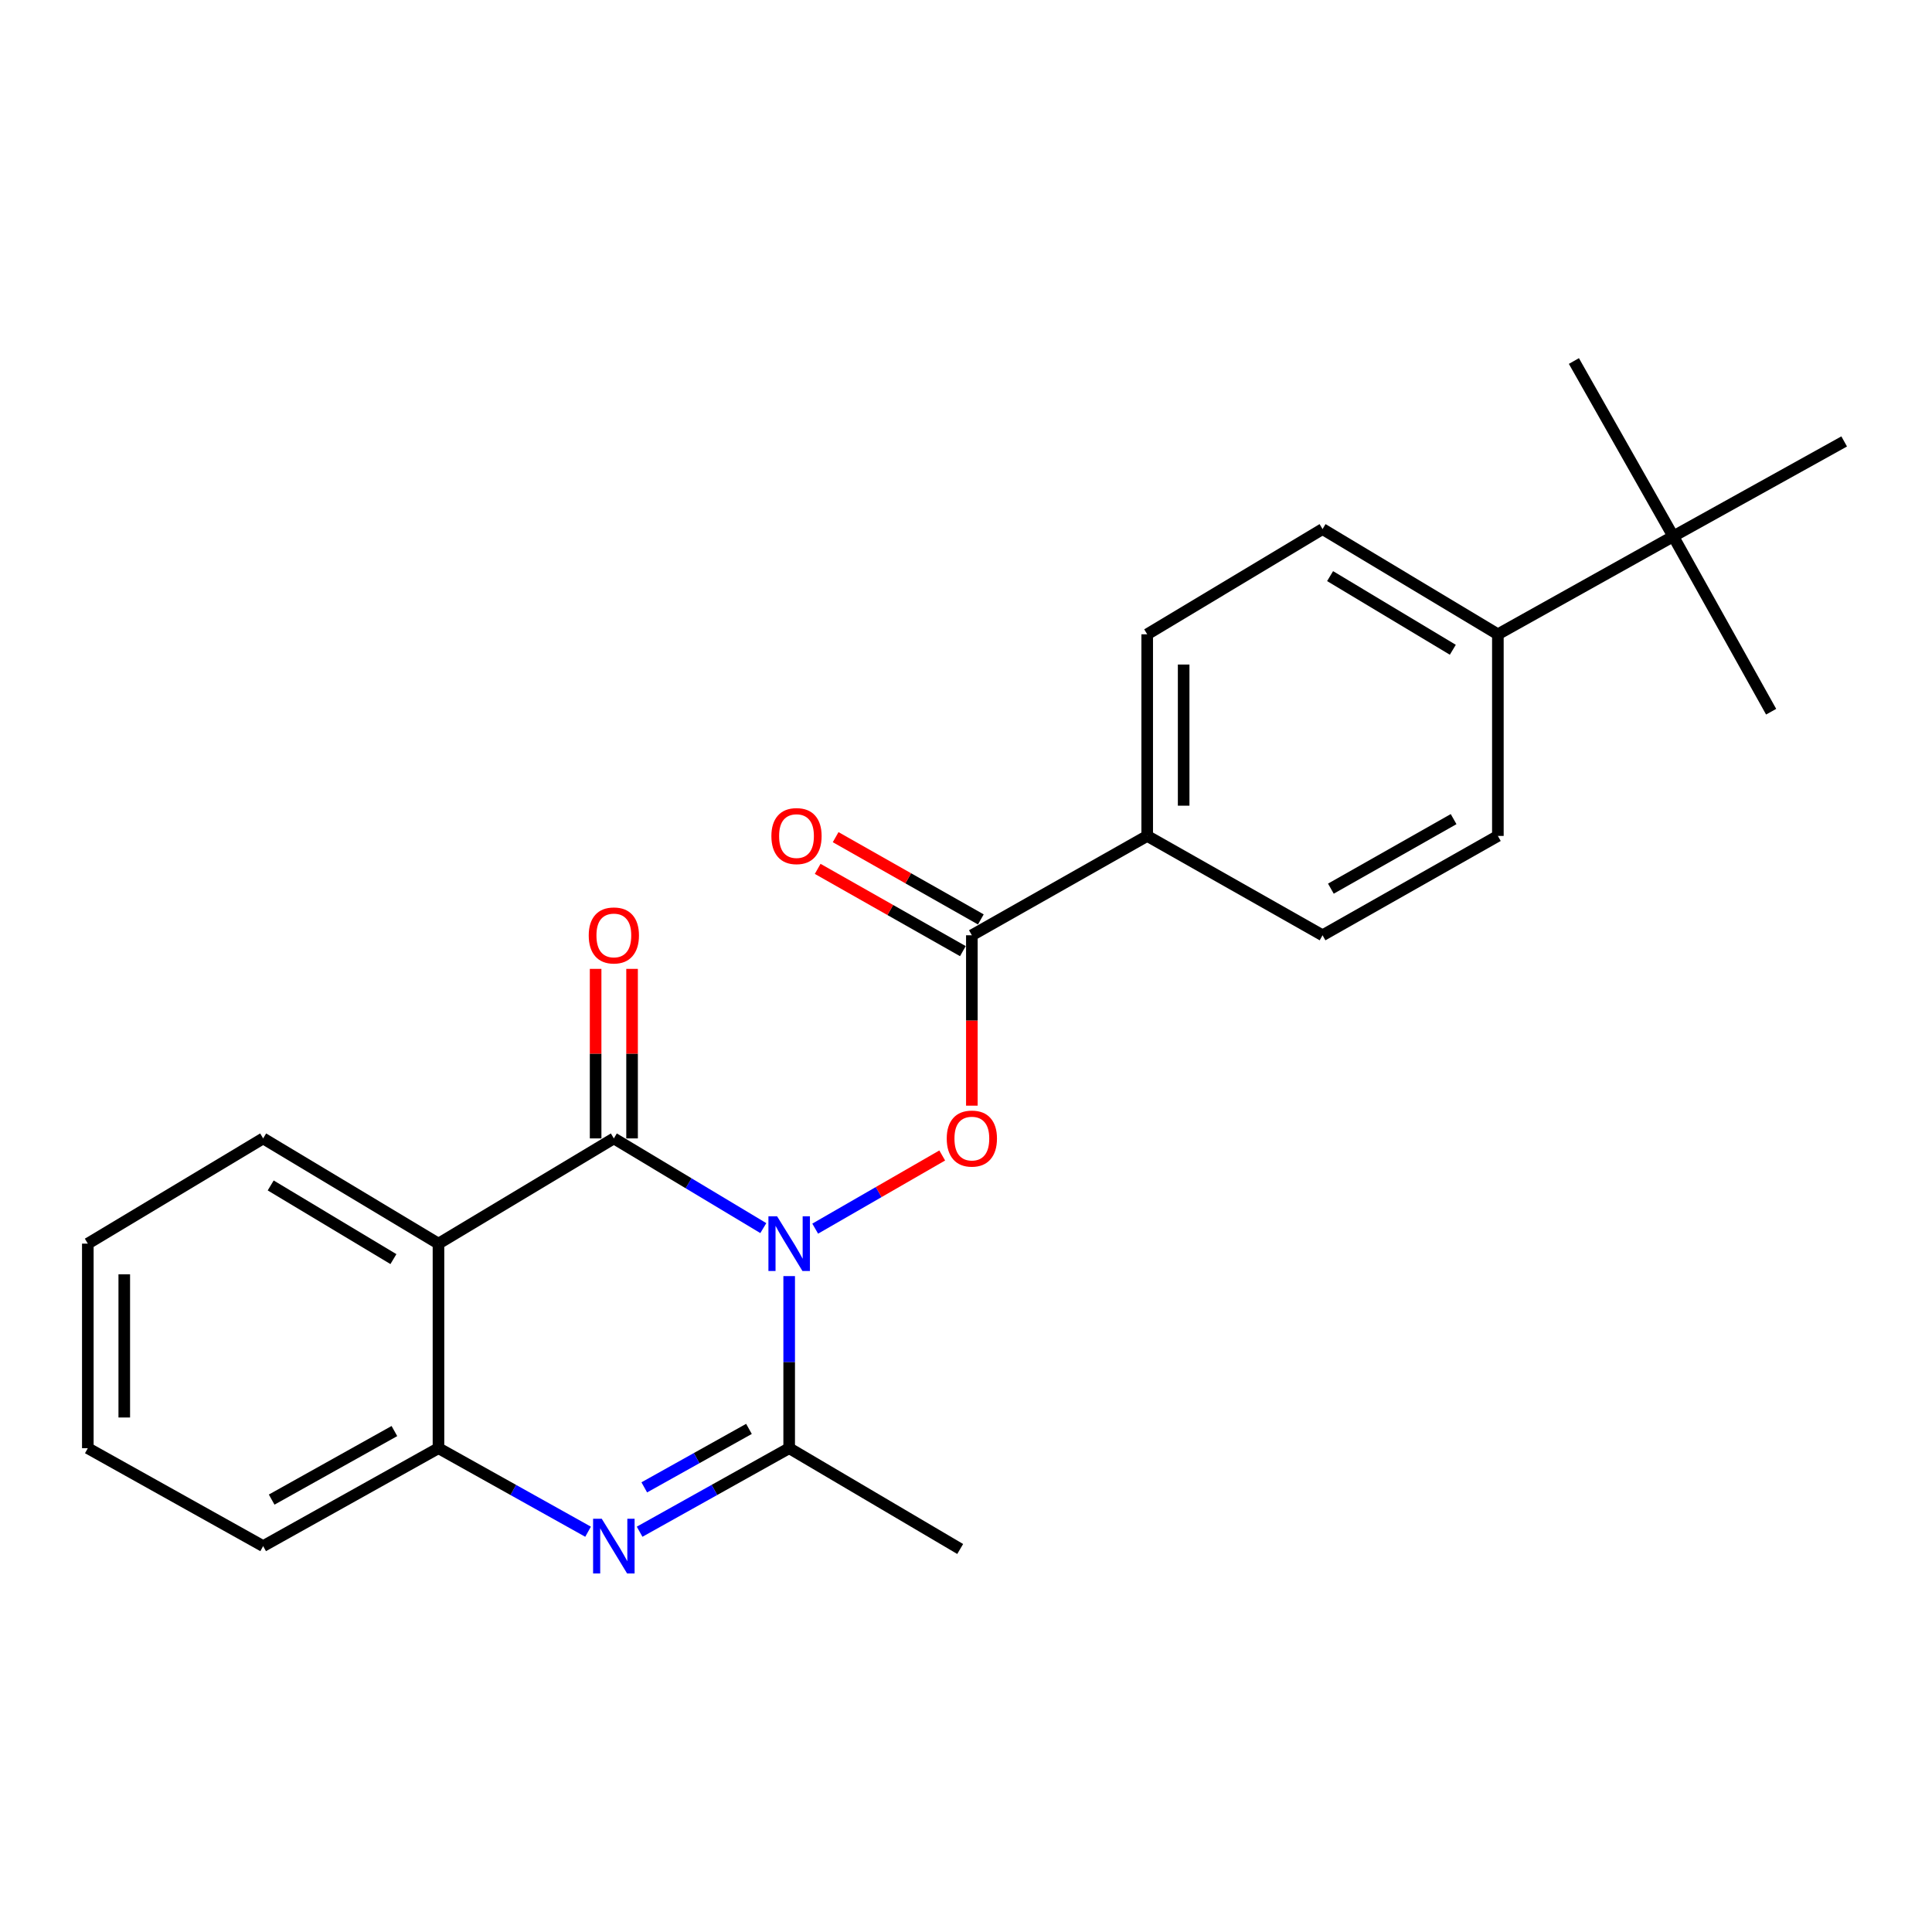 <?xml version='1.0' encoding='iso-8859-1'?>
<svg version='1.1' baseProfile='full'
              xmlns='http://www.w3.org/2000/svg'
                      xmlns:rdkit='http://www.rdkit.org/xml'
                      xmlns:xlink='http://www.w3.org/1999/xlink'
                  xml:space='preserve'
width='1000px' height='1000px' viewBox='0 0 1000 1000'>
<!-- END OF HEADER -->
<rect style='opacity:1.0;fill:#FFFFFF;stroke:none' width='1000' height='1000' x='0' y='0'> </rect>
<path class='bond-0' d='M 395.089,635.669 L 356.407,612.454' style='fill:none;fill-rule:evenodd;stroke:#0000FF;stroke-width:6px;stroke-linecap:butt;stroke-linejoin:miter;stroke-opacity:1' />
<path class='bond-0' d='M 356.407,612.454 L 317.725,589.24' style='fill:none;fill-rule:evenodd;stroke:#000000;stroke-width:6px;stroke-linecap:butt;stroke-linejoin:miter;stroke-opacity:1' />
<path class='bond-1' d='M 408.475,660.509 L 408.475,705.043' style='fill:none;fill-rule:evenodd;stroke:#0000FF;stroke-width:6px;stroke-linecap:butt;stroke-linejoin:miter;stroke-opacity:1' />
<path class='bond-1' d='M 408.475,705.043 L 408.475,749.577' style='fill:none;fill-rule:evenodd;stroke:#000000;stroke-width:6px;stroke-linecap:butt;stroke-linejoin:miter;stroke-opacity:1' />
<path class='bond-4' d='M 421.943,635.945 L 454.816,617.01' style='fill:none;fill-rule:evenodd;stroke:#0000FF;stroke-width:6px;stroke-linecap:butt;stroke-linejoin:miter;stroke-opacity:1' />
<path class='bond-4' d='M 454.816,617.01 L 487.69,598.075' style='fill:none;fill-rule:evenodd;stroke:#FF0000;stroke-width:6px;stroke-linecap:butt;stroke-linejoin:miter;stroke-opacity:1' />
<path class='bond-3' d='M 317.725,589.24 L 226.954,643.702' style='fill:none;fill-rule:evenodd;stroke:#000000;stroke-width:6px;stroke-linecap:butt;stroke-linejoin:miter;stroke-opacity:1' />
<path class='bond-7' d='M 327.158,589.24 L 327.158,545.364' style='fill:none;fill-rule:evenodd;stroke:#000000;stroke-width:6px;stroke-linecap:butt;stroke-linejoin:miter;stroke-opacity:1' />
<path class='bond-7' d='M 327.158,545.364 L 327.158,501.487' style='fill:none;fill-rule:evenodd;stroke:#FF0000;stroke-width:6px;stroke-linecap:butt;stroke-linejoin:miter;stroke-opacity:1' />
<path class='bond-7' d='M 308.291,589.24 L 308.291,545.364' style='fill:none;fill-rule:evenodd;stroke:#000000;stroke-width:6px;stroke-linecap:butt;stroke-linejoin:miter;stroke-opacity:1' />
<path class='bond-7' d='M 308.291,545.364 L 308.291,501.487' style='fill:none;fill-rule:evenodd;stroke:#FF0000;stroke-width:6px;stroke-linecap:butt;stroke-linejoin:miter;stroke-opacity:1' />
<path class='bond-2' d='M 408.475,749.577 L 369.769,771.196' style='fill:none;fill-rule:evenodd;stroke:#000000;stroke-width:6px;stroke-linecap:butt;stroke-linejoin:miter;stroke-opacity:1' />
<path class='bond-2' d='M 369.769,771.196 L 331.063,792.816' style='fill:none;fill-rule:evenodd;stroke:#0000FF;stroke-width:6px;stroke-linecap:butt;stroke-linejoin:miter;stroke-opacity:1' />
<path class='bond-2' d='M 387.663,739.591 L 360.569,754.725' style='fill:none;fill-rule:evenodd;stroke:#000000;stroke-width:6px;stroke-linecap:butt;stroke-linejoin:miter;stroke-opacity:1' />
<path class='bond-2' d='M 360.569,754.725 L 333.475,769.858' style='fill:none;fill-rule:evenodd;stroke:#0000FF;stroke-width:6px;stroke-linecap:butt;stroke-linejoin:miter;stroke-opacity:1' />
<path class='bond-17' d='M 408.475,749.577 L 496.992,801.754' style='fill:none;fill-rule:evenodd;stroke:#000000;stroke-width:6px;stroke-linecap:butt;stroke-linejoin:miter;stroke-opacity:1' />
<path class='bond-5' d='M 304.386,792.817 L 265.67,771.197' style='fill:none;fill-rule:evenodd;stroke:#0000FF;stroke-width:6px;stroke-linecap:butt;stroke-linejoin:miter;stroke-opacity:1' />
<path class='bond-5' d='M 265.67,771.197 L 226.954,749.577' style='fill:none;fill-rule:evenodd;stroke:#000000;stroke-width:6px;stroke-linecap:butt;stroke-linejoin:miter;stroke-opacity:1' />
<path class='bond-16' d='M 226.954,643.702 L 136.204,589.24' style='fill:none;fill-rule:evenodd;stroke:#000000;stroke-width:6px;stroke-linecap:butt;stroke-linejoin:miter;stroke-opacity:1' />
<path class='bond-16' d='M 203.633,651.71 L 140.108,613.586' style='fill:none;fill-rule:evenodd;stroke:#000000;stroke-width:6px;stroke-linecap:butt;stroke-linejoin:miter;stroke-opacity:1' />
<path class='bond-24' d='M 226.954,643.702 L 226.954,749.577' style='fill:none;fill-rule:evenodd;stroke:#000000;stroke-width:6px;stroke-linecap:butt;stroke-linejoin:miter;stroke-opacity:1' />
<path class='bond-6' d='M 503.029,572.291 L 503.029,528.195' style='fill:none;fill-rule:evenodd;stroke:#FF0000;stroke-width:6px;stroke-linecap:butt;stroke-linejoin:miter;stroke-opacity:1' />
<path class='bond-6' d='M 503.029,528.195 L 503.029,484.099' style='fill:none;fill-rule:evenodd;stroke:#000000;stroke-width:6px;stroke-linecap:butt;stroke-linejoin:miter;stroke-opacity:1' />
<path class='bond-18' d='M 226.954,749.577 L 136.204,800.266' style='fill:none;fill-rule:evenodd;stroke:#000000;stroke-width:6px;stroke-linecap:butt;stroke-linejoin:miter;stroke-opacity:1' />
<path class='bond-18' d='M 204.141,740.709 L 140.616,776.191' style='fill:none;fill-rule:evenodd;stroke:#000000;stroke-width:6px;stroke-linecap:butt;stroke-linejoin:miter;stroke-opacity:1' />
<path class='bond-8' d='M 503.029,484.099 L 593.789,432.676' style='fill:none;fill-rule:evenodd;stroke:#000000;stroke-width:6px;stroke-linecap:butt;stroke-linejoin:miter;stroke-opacity:1' />
<path class='bond-11' d='M 507.679,475.891 L 470.103,454.601' style='fill:none;fill-rule:evenodd;stroke:#000000;stroke-width:6px;stroke-linecap:butt;stroke-linejoin:miter;stroke-opacity:1' />
<path class='bond-11' d='M 470.103,454.601 L 432.527,433.311' style='fill:none;fill-rule:evenodd;stroke:#FF0000;stroke-width:6px;stroke-linecap:butt;stroke-linejoin:miter;stroke-opacity:1' />
<path class='bond-11' d='M 498.379,492.306 L 460.803,471.017' style='fill:none;fill-rule:evenodd;stroke:#000000;stroke-width:6px;stroke-linecap:butt;stroke-linejoin:miter;stroke-opacity:1' />
<path class='bond-11' d='M 460.803,471.017 L 423.227,449.727' style='fill:none;fill-rule:evenodd;stroke:#FF0000;stroke-width:6px;stroke-linecap:butt;stroke-linejoin:miter;stroke-opacity:1' />
<path class='bond-12' d='M 593.789,432.676 L 684.55,484.099' style='fill:none;fill-rule:evenodd;stroke:#000000;stroke-width:6px;stroke-linecap:butt;stroke-linejoin:miter;stroke-opacity:1' />
<path class='bond-13' d='M 593.789,432.676 L 593.789,328.311' style='fill:none;fill-rule:evenodd;stroke:#000000;stroke-width:6px;stroke-linecap:butt;stroke-linejoin:miter;stroke-opacity:1' />
<path class='bond-13' d='M 612.656,417.021 L 612.656,343.965' style='fill:none;fill-rule:evenodd;stroke:#000000;stroke-width:6px;stroke-linecap:butt;stroke-linejoin:miter;stroke-opacity:1' />
<path class='bond-9' d='M 866.07,277.611 L 775.299,328.311' style='fill:none;fill-rule:evenodd;stroke:#000000;stroke-width:6px;stroke-linecap:butt;stroke-linejoin:miter;stroke-opacity:1' />
<path class='bond-19' d='M 866.07,277.611 L 954.545,228.484' style='fill:none;fill-rule:evenodd;stroke:#000000;stroke-width:6px;stroke-linecap:butt;stroke-linejoin:miter;stroke-opacity:1' />
<path class='bond-20' d='M 866.07,277.611 L 814.647,186.861' style='fill:none;fill-rule:evenodd;stroke:#000000;stroke-width:6px;stroke-linecap:butt;stroke-linejoin:miter;stroke-opacity:1' />
<path class='bond-21' d='M 866.07,277.611 L 916.738,368.382' style='fill:none;fill-rule:evenodd;stroke:#000000;stroke-width:6px;stroke-linecap:butt;stroke-linejoin:miter;stroke-opacity:1' />
<path class='bond-10' d='M 775.299,328.311 L 684.55,273.848' style='fill:none;fill-rule:evenodd;stroke:#000000;stroke-width:6px;stroke-linecap:butt;stroke-linejoin:miter;stroke-opacity:1' />
<path class='bond-10' d='M 751.978,336.318 L 688.454,298.195' style='fill:none;fill-rule:evenodd;stroke:#000000;stroke-width:6px;stroke-linecap:butt;stroke-linejoin:miter;stroke-opacity:1' />
<path class='bond-25' d='M 775.299,328.311 L 775.299,432.676' style='fill:none;fill-rule:evenodd;stroke:#000000;stroke-width:6px;stroke-linecap:butt;stroke-linejoin:miter;stroke-opacity:1' />
<path class='bond-15' d='M 684.55,484.099 L 775.299,432.676' style='fill:none;fill-rule:evenodd;stroke:#000000;stroke-width:6px;stroke-linecap:butt;stroke-linejoin:miter;stroke-opacity:1' />
<path class='bond-15' d='M 688.861,459.971 L 752.386,423.975' style='fill:none;fill-rule:evenodd;stroke:#000000;stroke-width:6px;stroke-linecap:butt;stroke-linejoin:miter;stroke-opacity:1' />
<path class='bond-14' d='M 593.789,328.311 L 684.55,273.848' style='fill:none;fill-rule:evenodd;stroke:#000000;stroke-width:6px;stroke-linecap:butt;stroke-linejoin:miter;stroke-opacity:1' />
<path class='bond-22' d='M 136.204,589.24 L 45.455,643.702' style='fill:none;fill-rule:evenodd;stroke:#000000;stroke-width:6px;stroke-linecap:butt;stroke-linejoin:miter;stroke-opacity:1' />
<path class='bond-23' d='M 136.204,800.266 L 45.455,749.577' style='fill:none;fill-rule:evenodd;stroke:#000000;stroke-width:6px;stroke-linecap:butt;stroke-linejoin:miter;stroke-opacity:1' />
<path class='bond-26' d='M 45.455,643.702 L 45.455,749.577' style='fill:none;fill-rule:evenodd;stroke:#000000;stroke-width:6px;stroke-linecap:butt;stroke-linejoin:miter;stroke-opacity:1' />
<path class='bond-26' d='M 64.321,659.583 L 64.321,733.696' style='fill:none;fill-rule:evenodd;stroke:#000000;stroke-width:6px;stroke-linecap:butt;stroke-linejoin:miter;stroke-opacity:1' />
<path  class='atom-0' d='M 402.215 629.542
L 411.495 644.542
Q 412.415 646.022, 413.895 648.702
Q 415.375 651.382, 415.455 651.542
L 415.455 629.542
L 419.215 629.542
L 419.215 657.862
L 415.335 657.862
L 405.375 641.462
Q 404.215 639.542, 402.975 637.342
Q 401.775 635.142, 401.415 634.462
L 401.415 657.862
L 397.735 657.862
L 397.735 629.542
L 402.215 629.542
' fill='#0000FF'/>
<path  class='atom-3' d='M 311.465 786.106
L 320.745 801.106
Q 321.665 802.586, 323.145 805.266
Q 324.625 807.946, 324.705 808.106
L 324.705 786.106
L 328.465 786.106
L 328.465 814.426
L 324.585 814.426
L 314.625 798.026
Q 313.465 796.106, 312.225 793.906
Q 311.025 791.706, 310.665 791.026
L 310.665 814.426
L 306.985 814.426
L 306.985 786.106
L 311.465 786.106
' fill='#0000FF'/>
<path  class='atom-5' d='M 490.029 589.32
Q 490.029 582.52, 493.389 578.72
Q 496.749 574.92, 503.029 574.92
Q 509.309 574.92, 512.669 578.72
Q 516.029 582.52, 516.029 589.32
Q 516.029 596.2, 512.629 600.12
Q 509.229 604, 503.029 604
Q 496.789 604, 493.389 600.12
Q 490.029 596.24, 490.029 589.32
M 503.029 600.8
Q 507.349 600.8, 509.669 597.92
Q 512.029 595, 512.029 589.32
Q 512.029 583.76, 509.669 580.96
Q 507.349 578.12, 503.029 578.12
Q 498.709 578.12, 496.349 580.92
Q 494.029 583.72, 494.029 589.32
Q 494.029 595.04, 496.349 597.92
Q 498.709 600.8, 503.029 600.8
' fill='#FF0000'/>
<path  class='atom-8' d='M 304.725 484.179
Q 304.725 477.379, 308.085 473.579
Q 311.445 469.779, 317.725 469.779
Q 324.005 469.779, 327.365 473.579
Q 330.725 477.379, 330.725 484.179
Q 330.725 491.059, 327.325 494.979
Q 323.925 498.859, 317.725 498.859
Q 311.485 498.859, 308.085 494.979
Q 304.725 491.099, 304.725 484.179
M 317.725 495.659
Q 322.045 495.659, 324.365 492.779
Q 326.725 489.859, 326.725 484.179
Q 326.725 478.619, 324.365 475.819
Q 322.045 472.979, 317.725 472.979
Q 313.405 472.979, 311.045 475.779
Q 308.725 478.579, 308.725 484.179
Q 308.725 489.899, 311.045 492.779
Q 313.405 495.659, 317.725 495.659
' fill='#FF0000'/>
<path  class='atom-12' d='M 399.269 432.756
Q 399.269 425.956, 402.629 422.156
Q 405.989 418.356, 412.269 418.356
Q 418.549 418.356, 421.909 422.156
Q 425.269 425.956, 425.269 432.756
Q 425.269 439.636, 421.869 443.556
Q 418.469 447.436, 412.269 447.436
Q 406.029 447.436, 402.629 443.556
Q 399.269 439.676, 399.269 432.756
M 412.269 444.236
Q 416.589 444.236, 418.909 441.356
Q 421.269 438.436, 421.269 432.756
Q 421.269 427.196, 418.909 424.396
Q 416.589 421.556, 412.269 421.556
Q 407.949 421.556, 405.589 424.356
Q 403.269 427.156, 403.269 432.756
Q 403.269 438.476, 405.589 441.356
Q 407.949 444.236, 412.269 444.236
' fill='#FF0000'/>
</svg>

